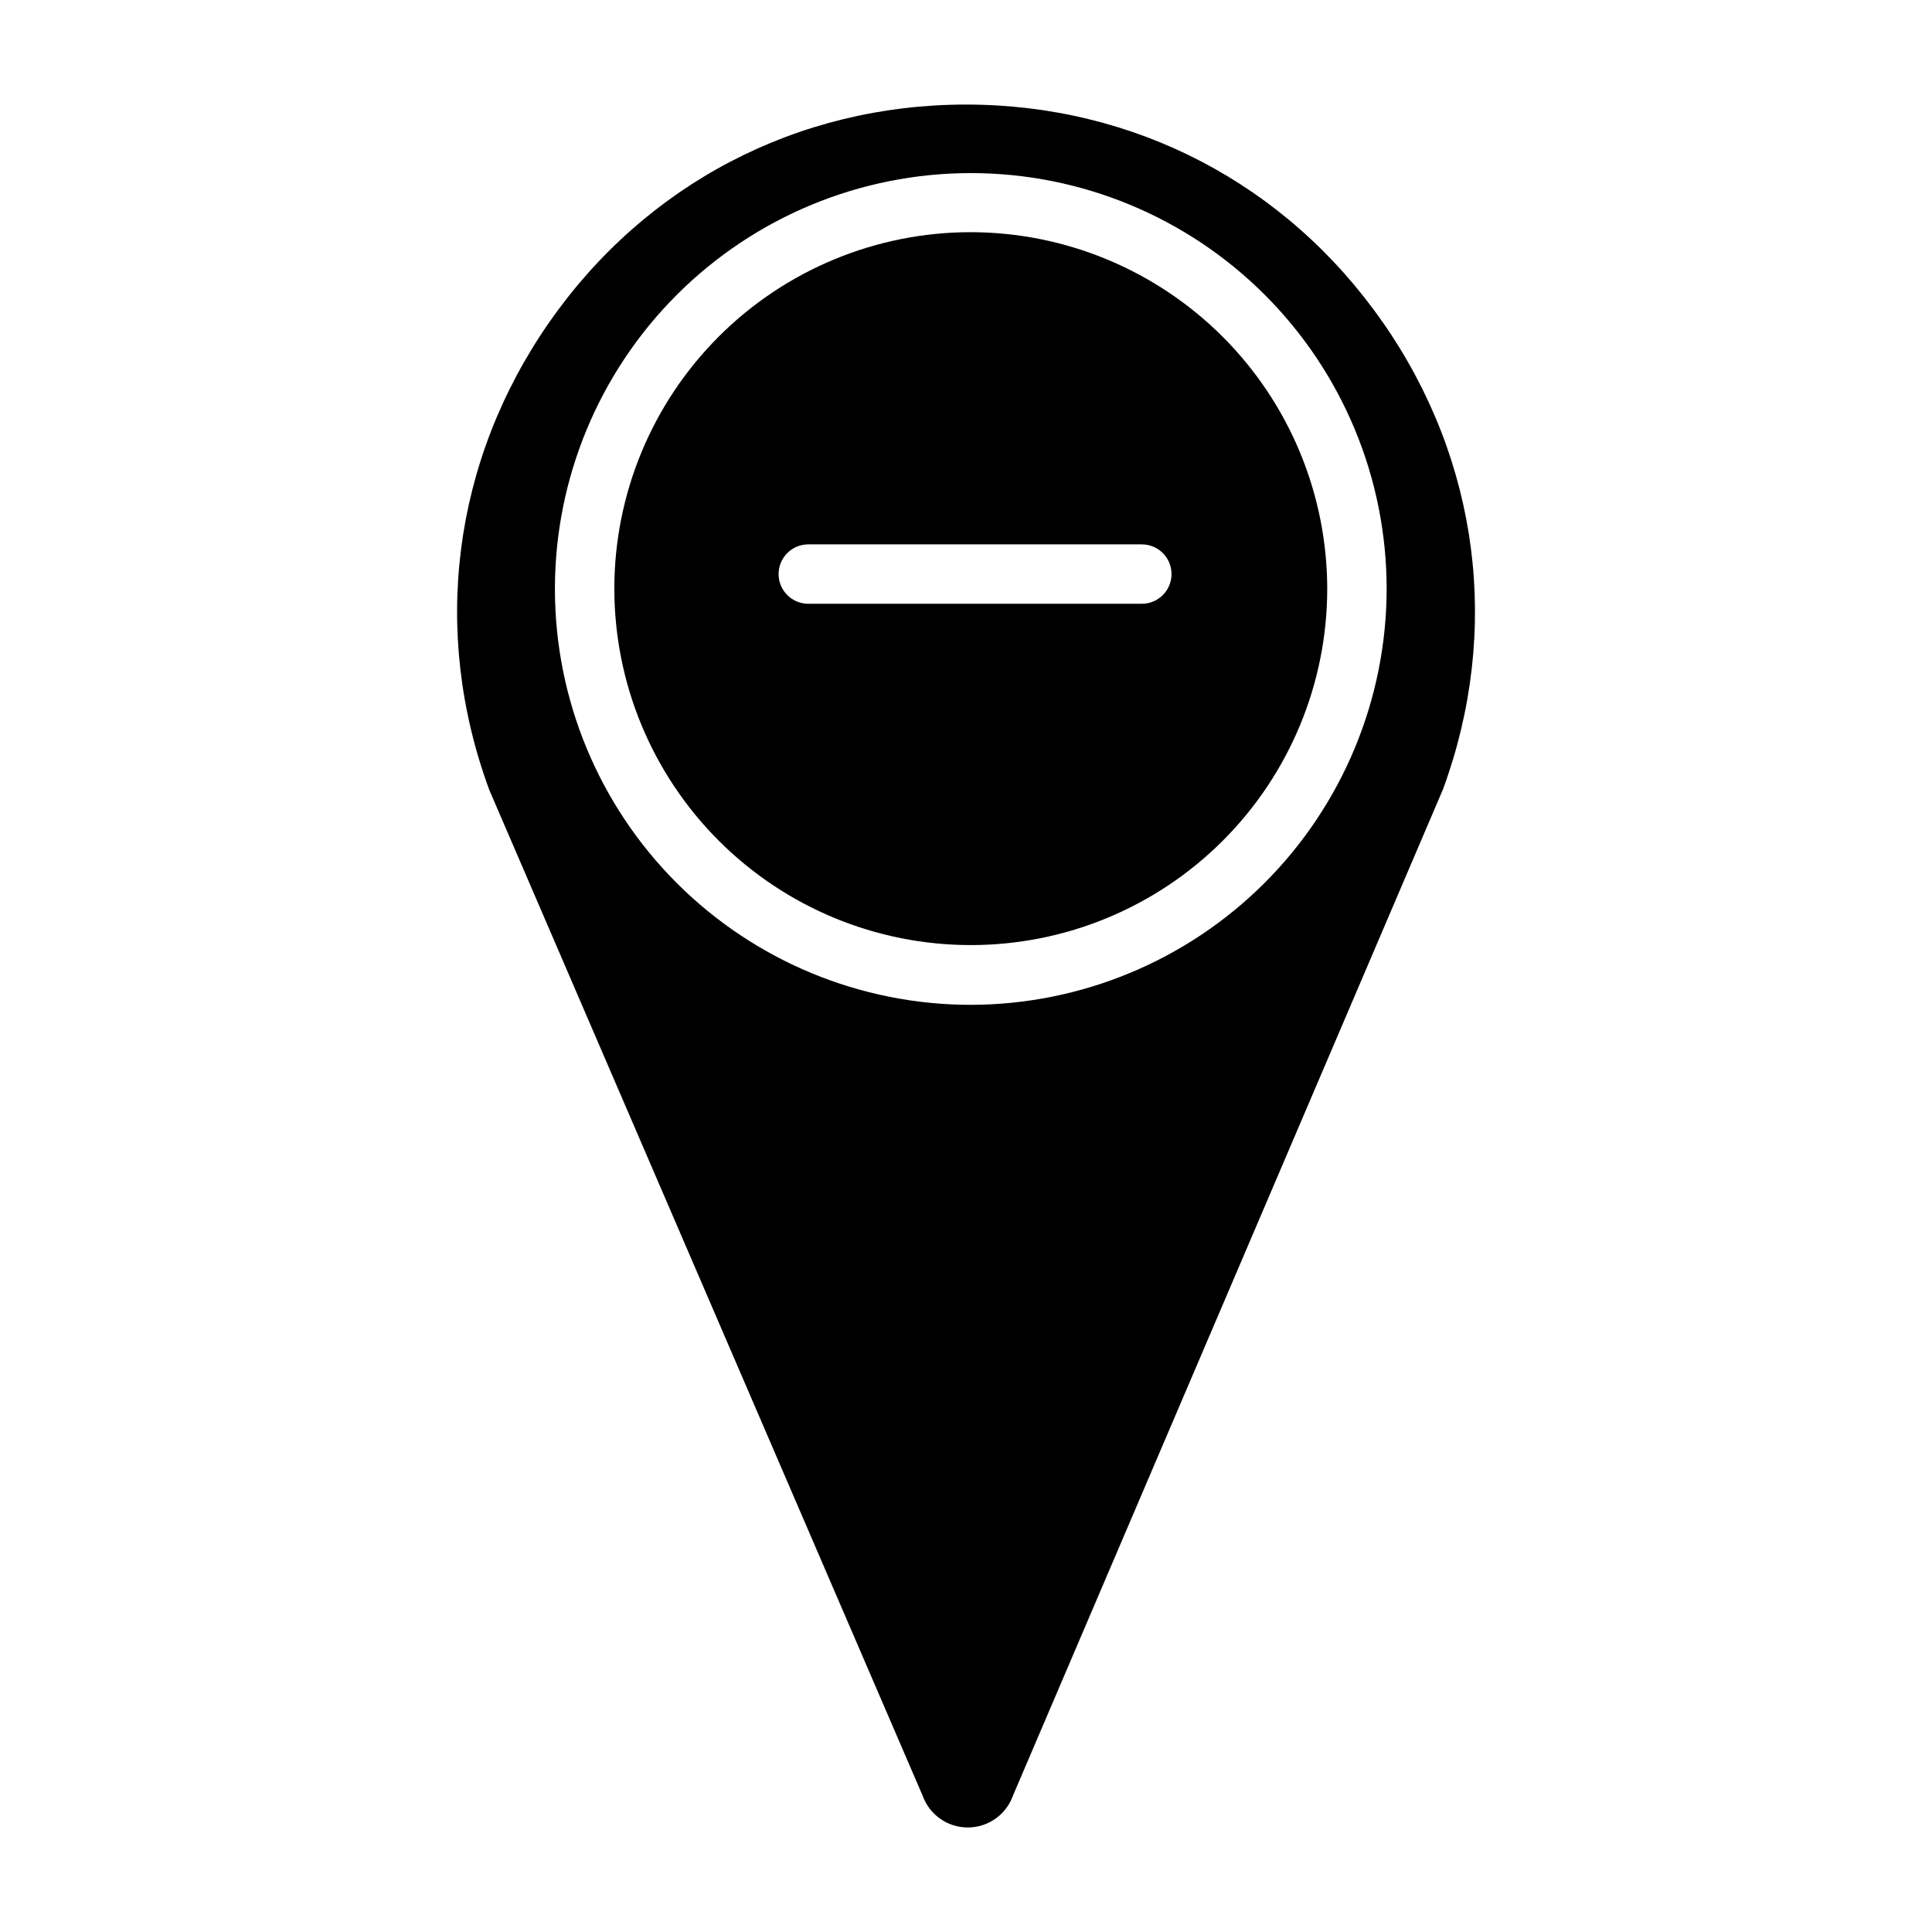 <?xml version="1.0" encoding="UTF-8"?>
<!-- Uploaded to: ICON Repo, www.svgrepo.com, Generator: ICON Repo Mixer Tools -->
<svg fill="#000000" width="800px" height="800px" version="1.1" viewBox="144 144 512 512" xmlns="http://www.w3.org/2000/svg">
 <g>
  <path d="m401.27 205.53c-25.055 0-49.082 9.953-66.797 27.668-17.715 17.715-27.668 41.742-27.668 66.797 0 25.051 9.953 49.078 27.668 66.793 17.715 17.719 41.742 27.668 66.797 27.668 25.051 0 49.078-9.949 66.793-27.668 17.719-17.715 27.668-41.742 27.668-66.793-0.039-25.043-10.004-49.047-27.711-66.754-17.707-17.703-41.711-27.672-66.75-27.711zm45.324 98.48-88.387-0.004c-4.348 0-7.871-3.523-7.871-7.871 0-4.348 3.523-7.871 7.871-7.871h88.383c4.348 0 7.875 3.523 7.875 7.871 0 4.348-3.527 7.871-7.875 7.871z"/>
  <path d="m510.4 229.35c-25.543-36.633-65.789-57.641-110.4-57.641-44.617 0-84.961 21.055-110.5 57.781-25.547 36.723-31.332 81.945-15.805 123.92l114.77 266.37 0.078 0.195c1.84 5.004 6.602 8.324 11.93 8.324s10.094-3.32 11.934-8.324l0.148-0.375 113.89-266.52c15.391-41.977 9.555-87.062-16.031-123.74zm-109.13 180.94c-29.23 0-57.262-11.613-77.93-32.281-20.668-20.668-32.281-48.699-32.281-77.93 0-29.227 11.613-57.262 32.281-77.93 20.668-20.668 48.699-32.277 77.93-32.277 29.227 0 57.258 11.609 77.926 32.277 20.668 20.668 32.281 48.703 32.281 77.93-0.043 29.215-11.672 57.223-32.328 77.883-20.66 20.656-48.664 32.281-77.879 32.328z"/>
 </g>
</svg>